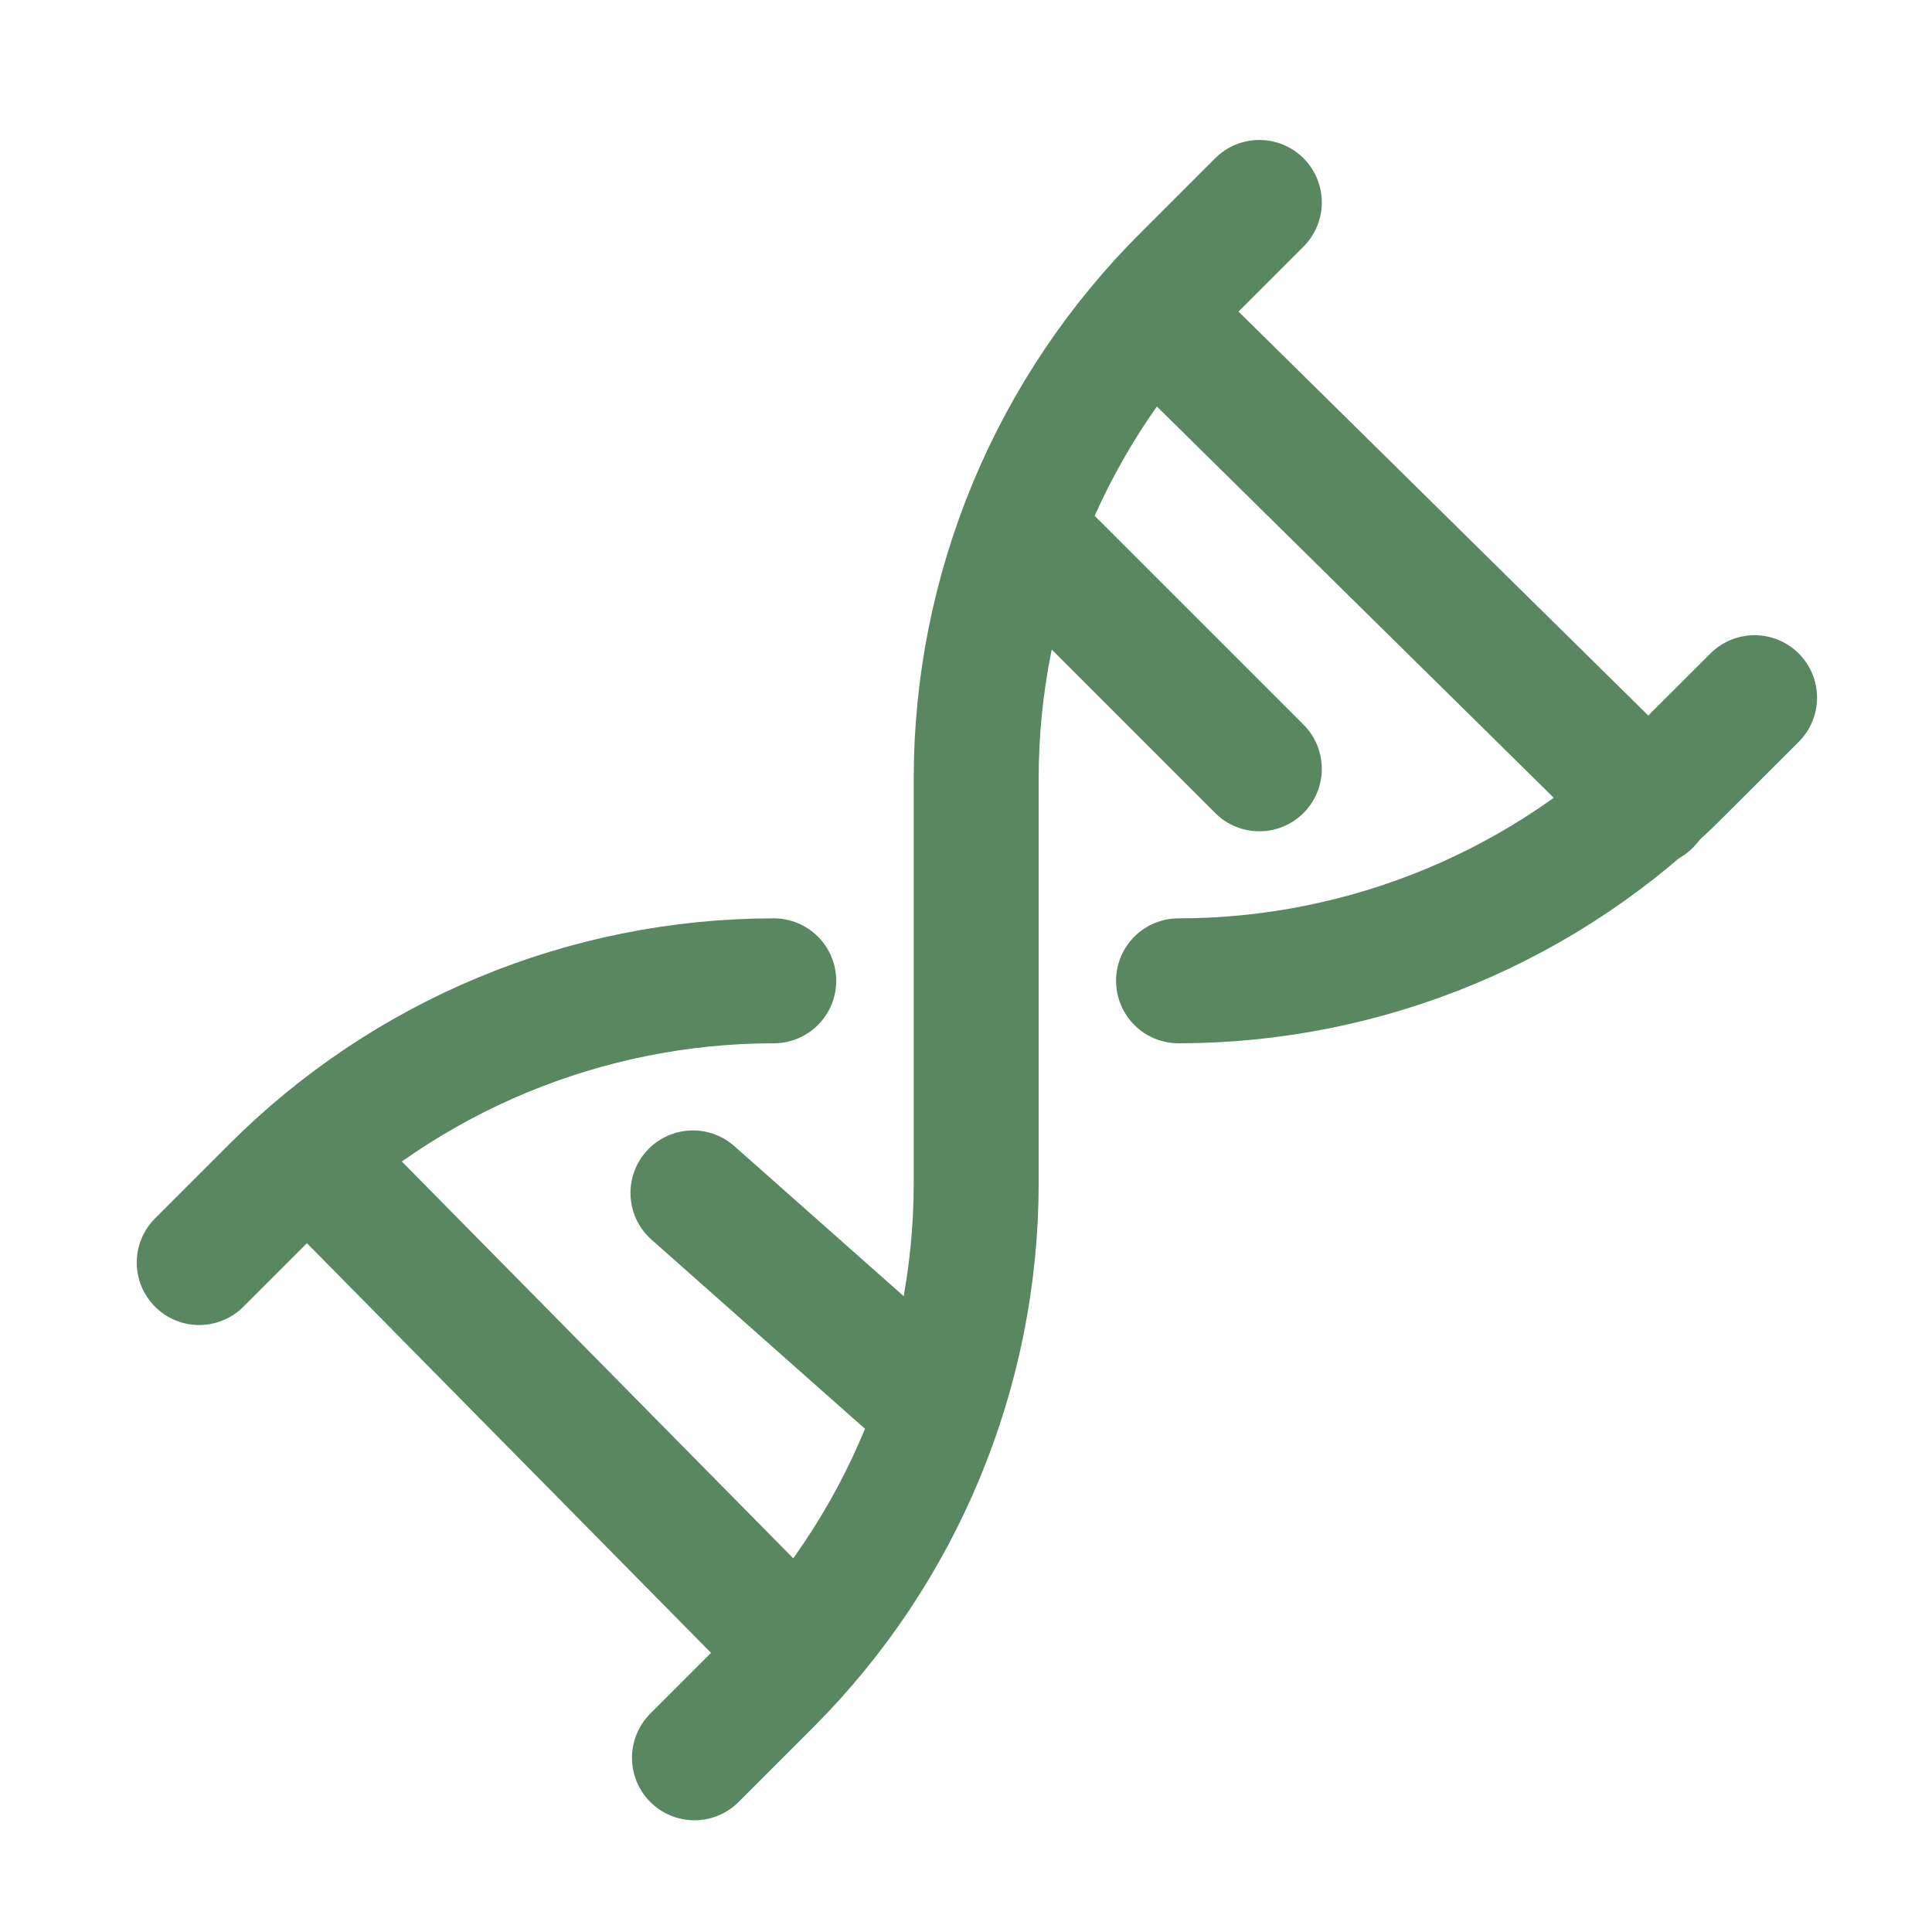 <svg xmlns="http://www.w3.org/2000/svg" width="18" height="18" viewBox="0 0 18 18" fill="none"><path d="M11.733 1.886L11.043 2.576C10.426 3.189 9.936 3.918 9.602 4.72C9.268 5.523 9.095 6.383 9.095 7.253V11.024C9.094 12.773 8.398 14.45 7.161 15.686L6.47 16.377" stroke="#59875F" stroke-width="1.164" stroke-linecap="round" stroke-linejoin="round"></path><path d="M7.209 9.138C5.46 9.139 3.783 9.835 2.547 11.072L1.856 11.763" stroke="#59875F" stroke-width="1.164" stroke-linecap="round" stroke-linejoin="round"></path><path d="M16.347 6.5L15.656 7.19C15.044 7.807 14.315 8.297 13.513 8.631C12.71 8.965 11.85 9.138 10.98 9.138" stroke="#59875F" stroke-width="1.164" stroke-linecap="round" stroke-linejoin="round"></path><path d="M10.84 3.031L15.36 7.487" stroke="#59875F" stroke-width="1.164" stroke-linecap="round" stroke-linejoin="round"></path><path d="M9.751 5.181L11.733 7.163" stroke="#59875F" stroke-width="1.164" stroke-linecap="round" stroke-linejoin="round"></path><path d="M2.987 10.883L7.119 15.072" stroke="#59875F" stroke-width="1.164" stroke-linecap="round" stroke-linejoin="round"></path><path d="M6.456 11.114L8.658 13.065" stroke="#59875F" stroke-width="1.164" stroke-linecap="round" stroke-linejoin="round"></path></svg>